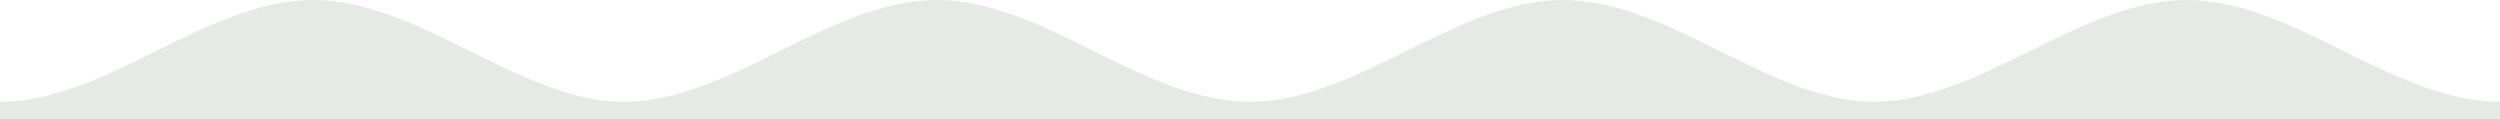 <svg viewBox="0 0 420 20" xmlns="http://www.w3.org/2000/svg"><path d="M0 17.1C17.94 17.1 34.68 0 52.5 0c18.12 0 34.86 17.1 52.26 17.1C122.7 17.1 139.44 0 157.38 0S192.06 17.1 210 17.1V20H0zm210 0c17.94 0 34.68-17.1 52.5-17.1 18.12 0 34.86 17.1 52.26 17.1C332.7 17.1 349.44 0 367.38 0S402.06 17.1 420 17.1V20H210z" fill="#7e9680" opacity=".2"/></svg>